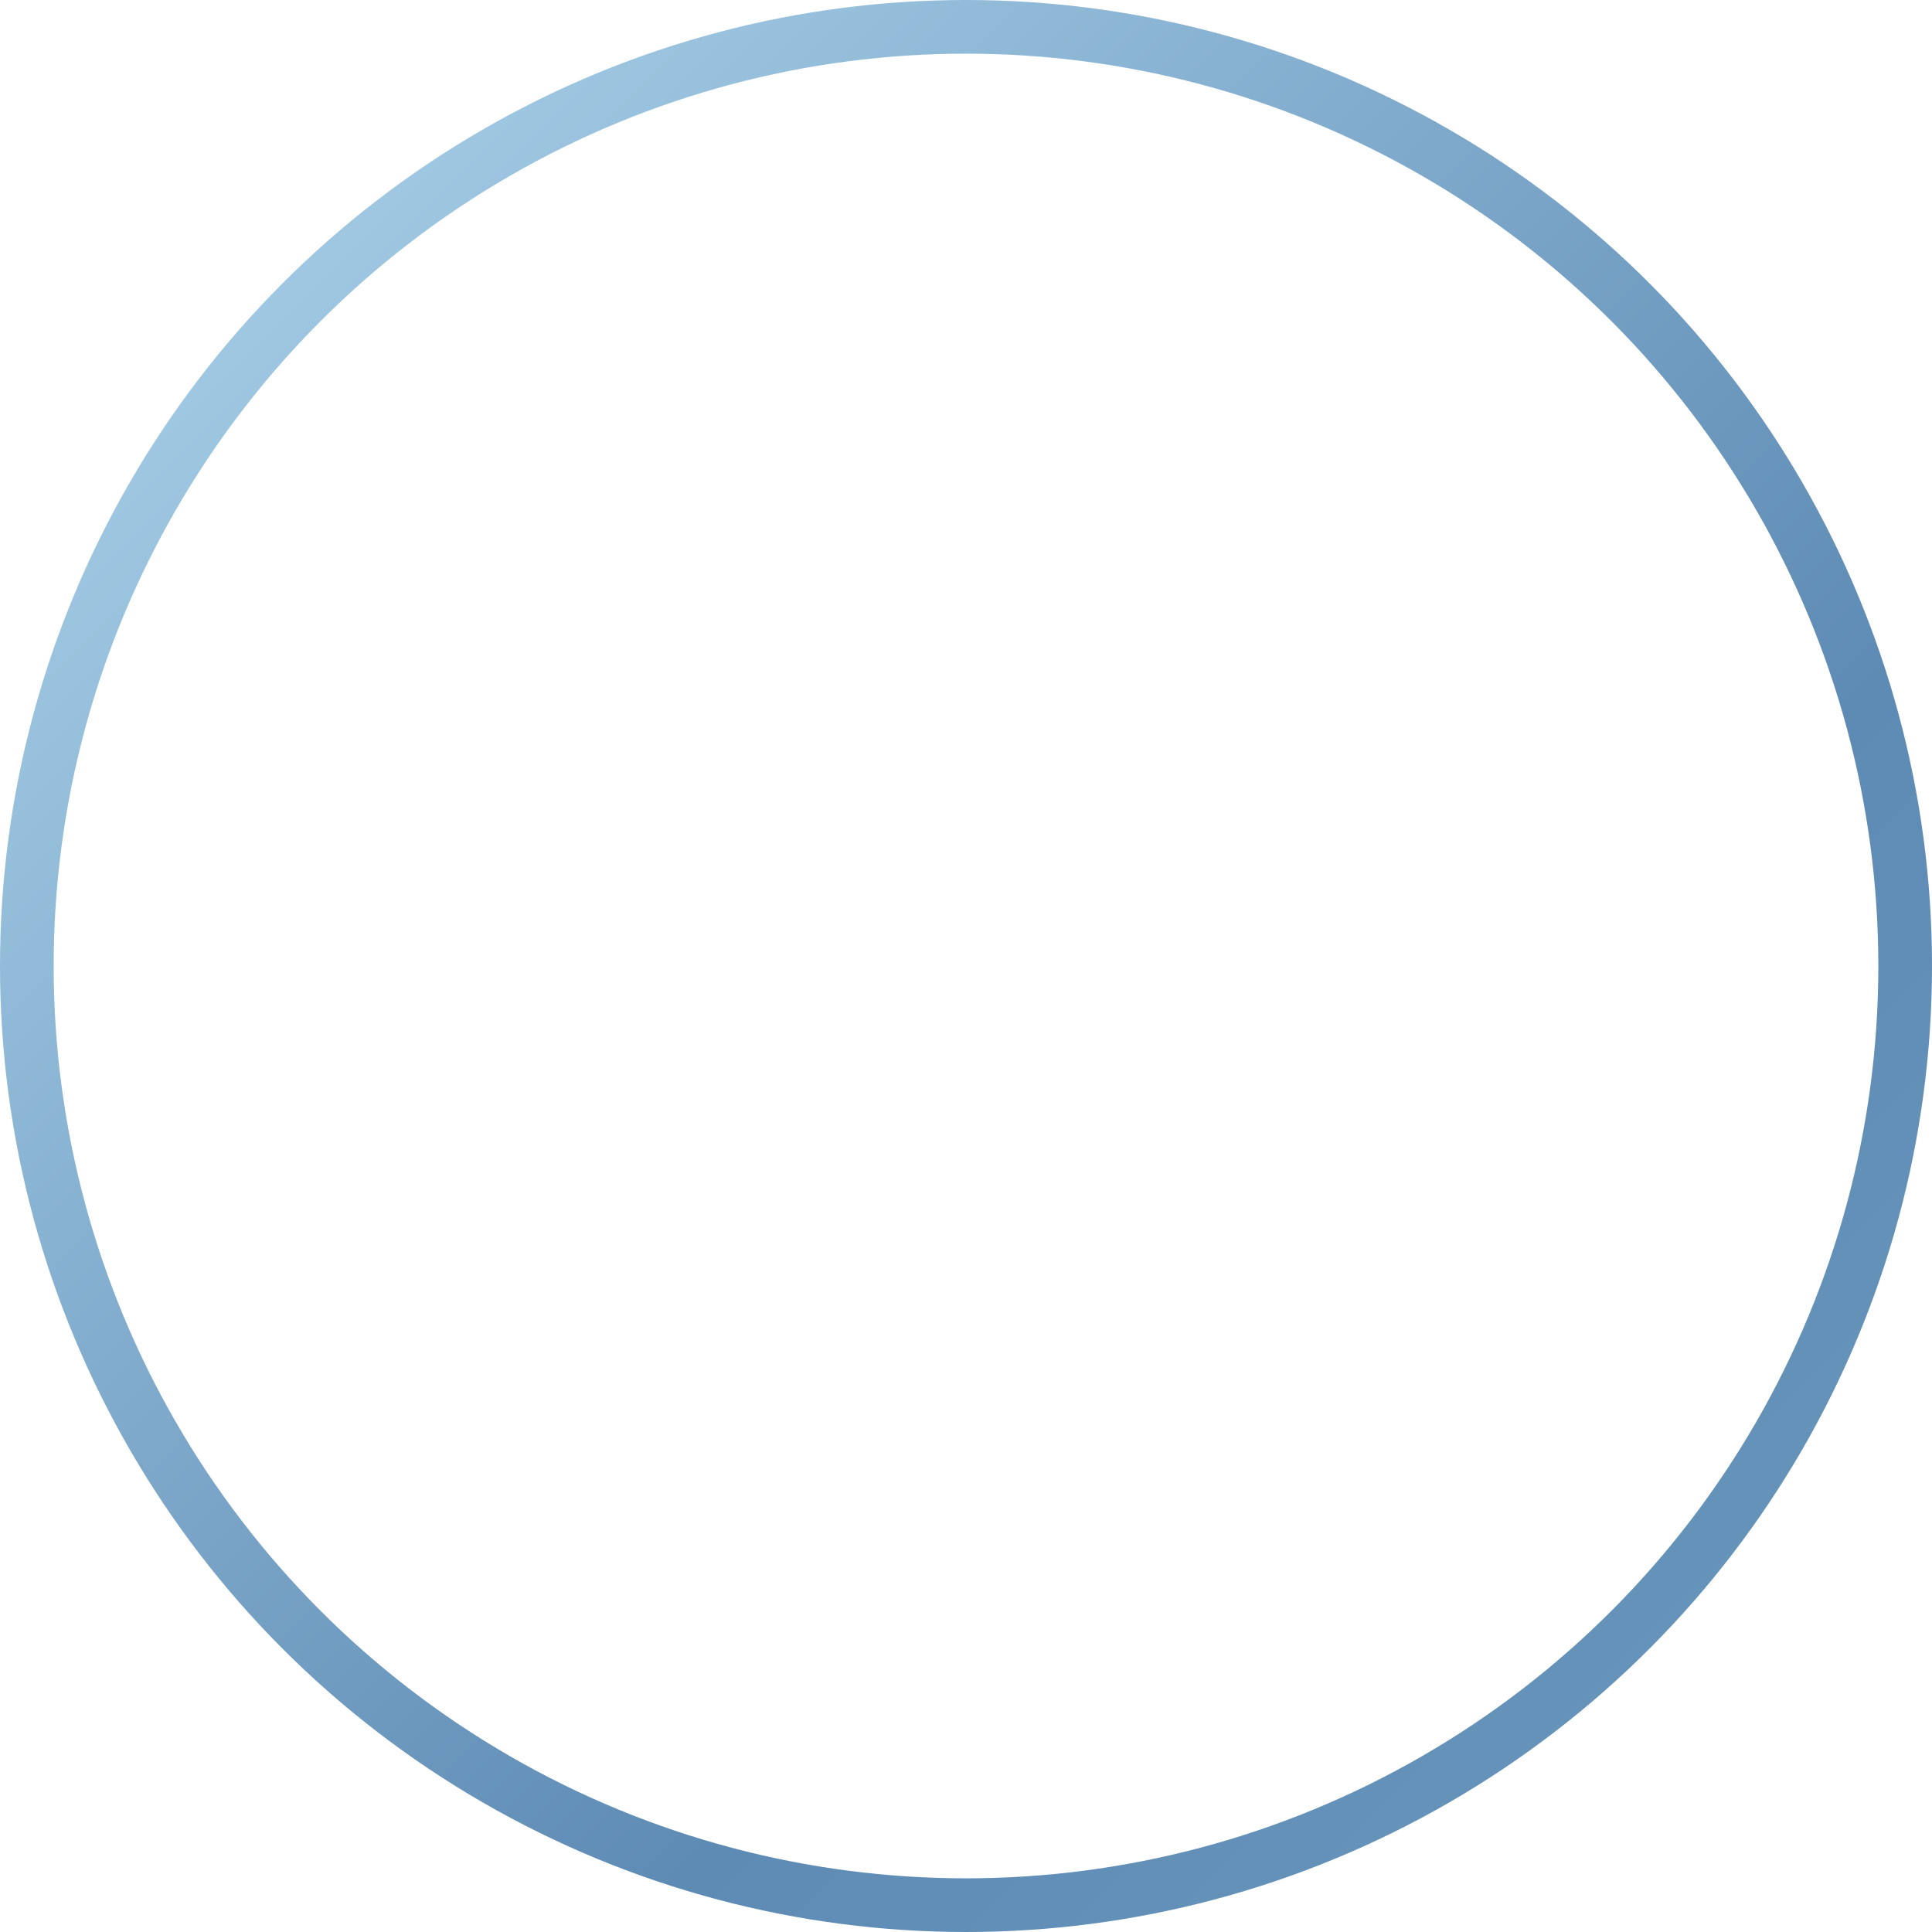 <svg width="54" height="54" viewBox="0 0 54 54" xmlns="http://www.w3.org/2000/svg"><defs><linearGradient x1="0%" y1="0%" x2="100%" y2="100%" id="a"><stop stop-color="#B0D7EE" offset="0%"/><stop stop-color="#5E8BB4" offset="66.857%"/><stop stop-color="#6A98BD" offset="100%"/></linearGradient></defs><circle cx="27" cy="27" r="26.25" stroke="url(#a)" stroke-width="1.5" fill="none"/></svg>